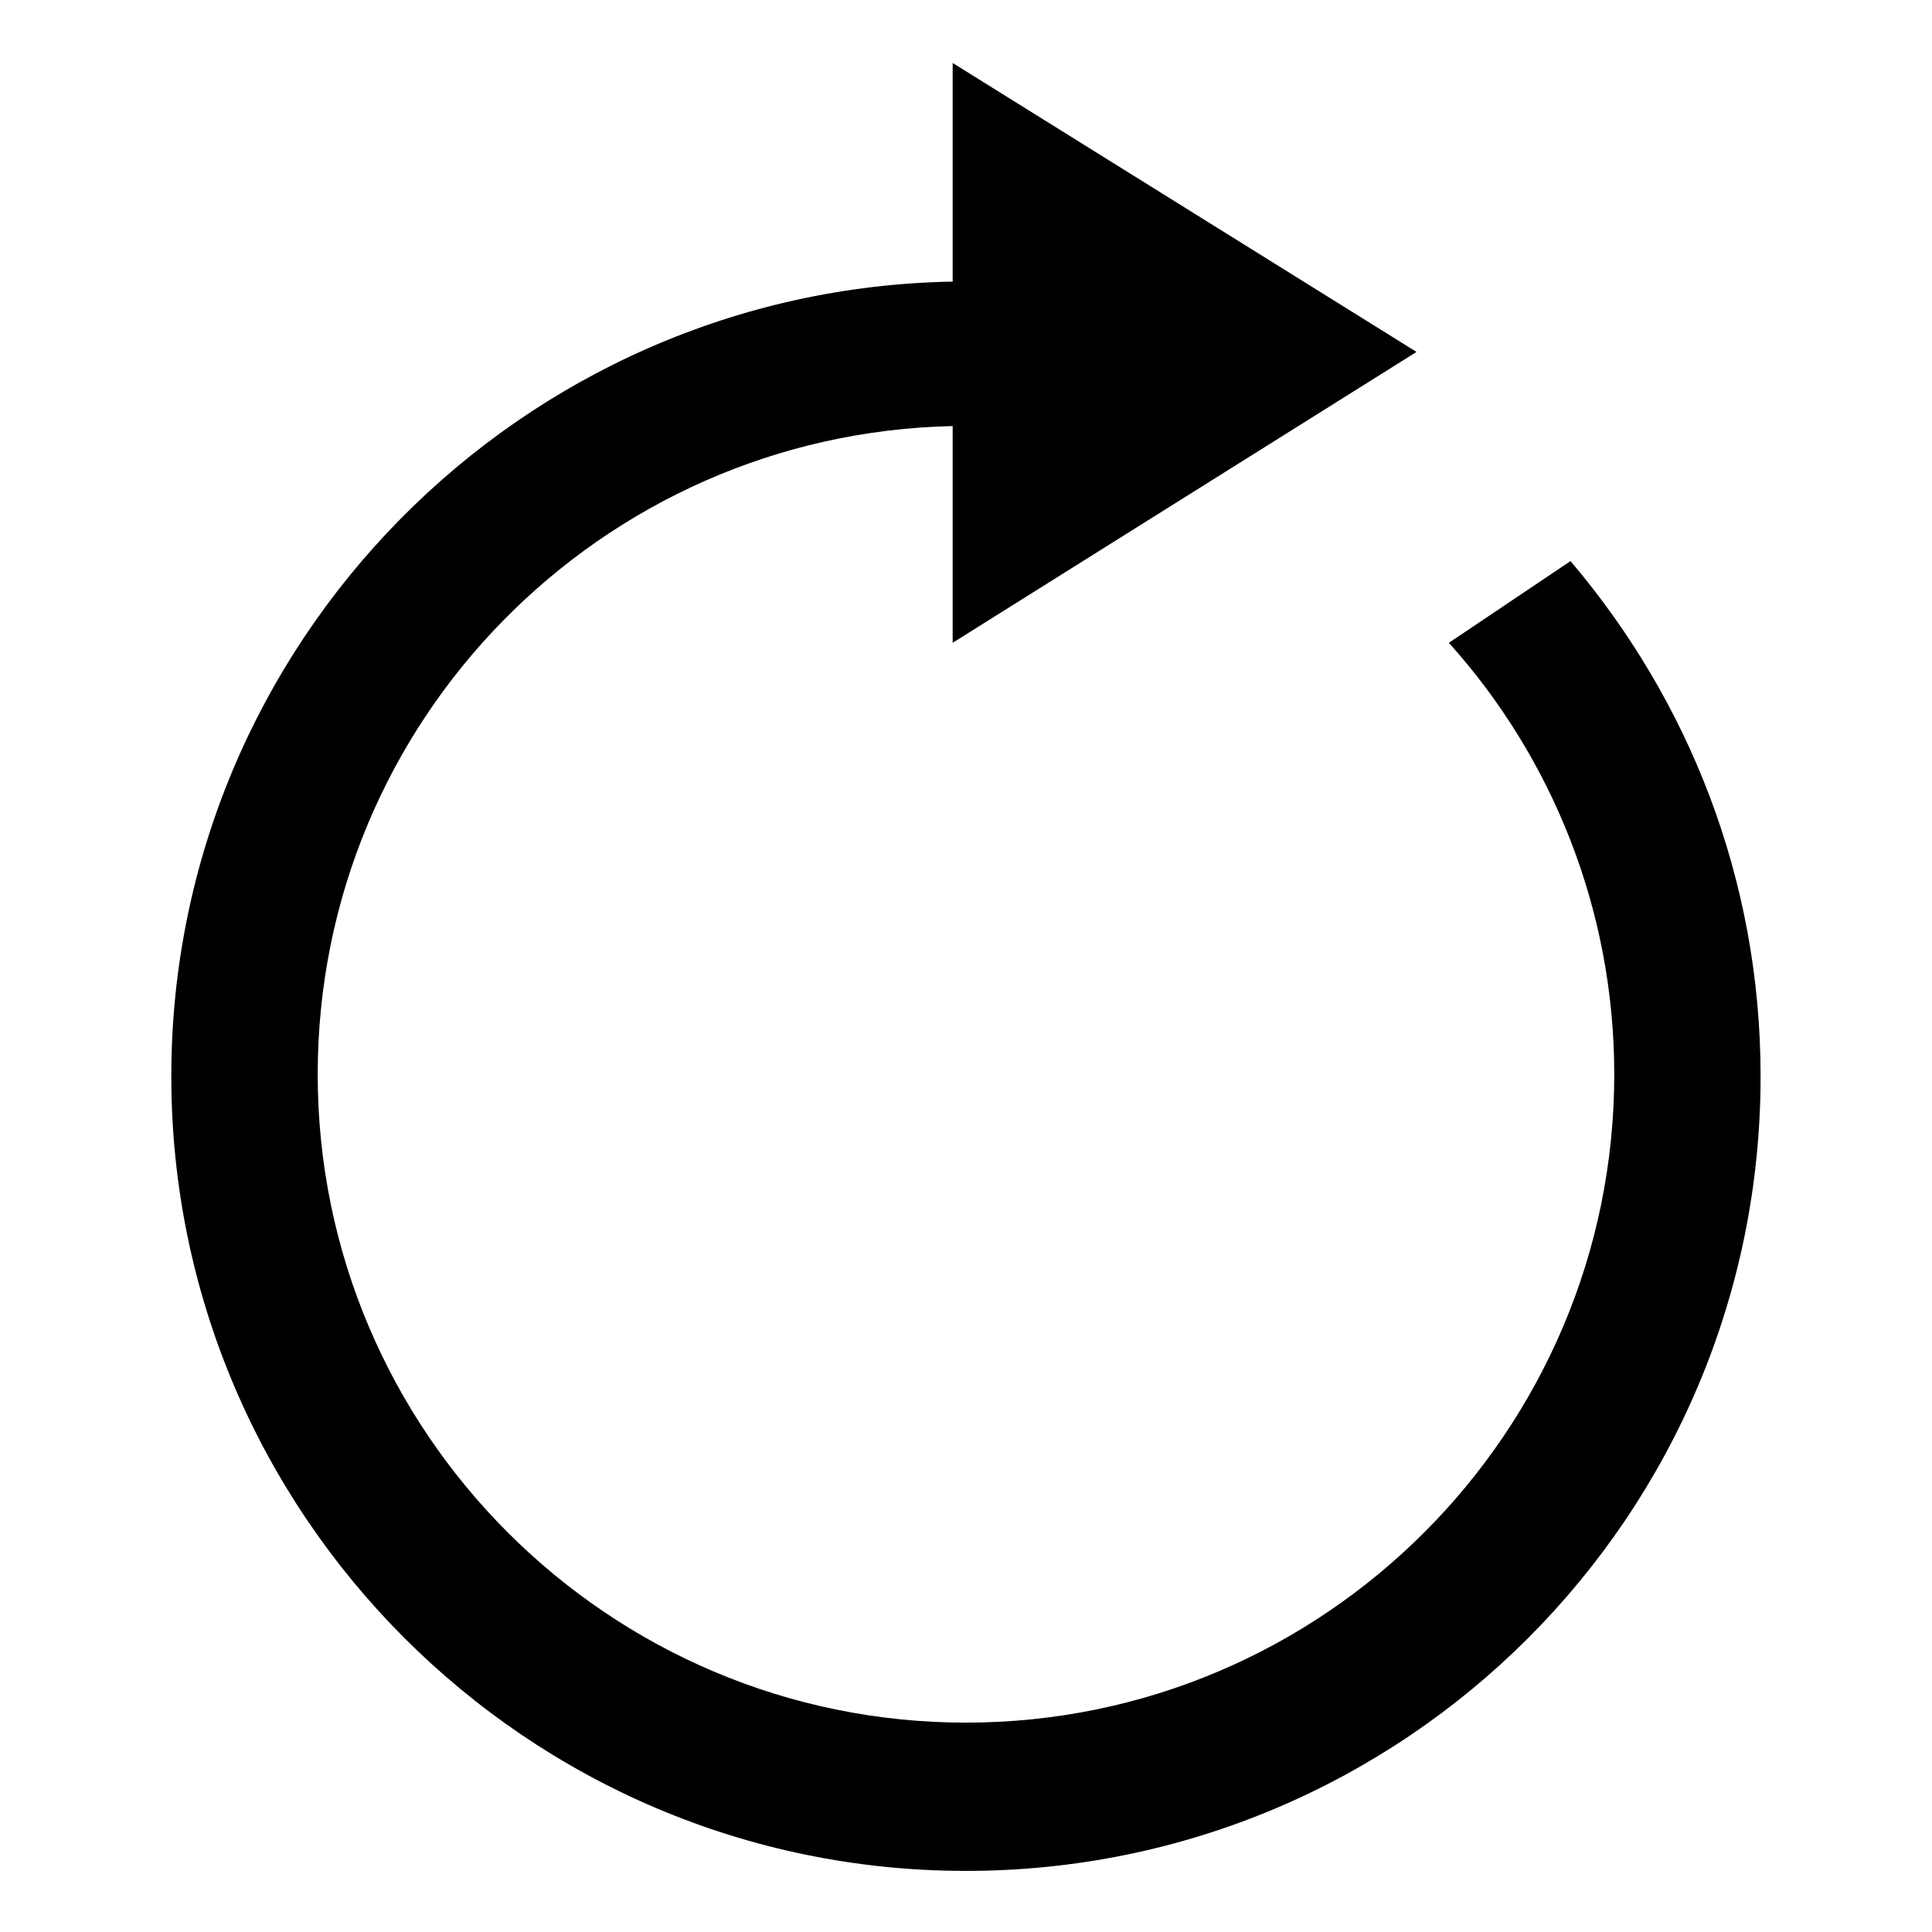 <?xml version="1.0" encoding="UTF-8"?>
<!-- Uploaded to: ICON Repo, www.svgrepo.com, Generator: ICON Repo Mixer Tools -->
<svg fill="#000000" width="800px" height="800px" version="1.1" viewBox="144 144 512 512" xmlns="http://www.w3.org/2000/svg">
 <path d="m560.21 292.69-32.246 21.664c27.207 30.23 43.832 70.535 43.832 114.36 0 94.715-77.082 171.8-171.8 171.8-94.715 0-171.8-77.082-171.8-171.8 0-93.707 75.066-169.79 168.27-171.8v57.434l122.93-77.082-122.93-76.578v57.941c-114.36 2.016-207.07 95.723-207.07 210.59 0 115.88 94.211 210.59 210.59 210.59 116.38 0 210.59-94.211 210.59-210.59-0.004-52.398-19.148-99.758-50.383-136.54z"/>
</svg>